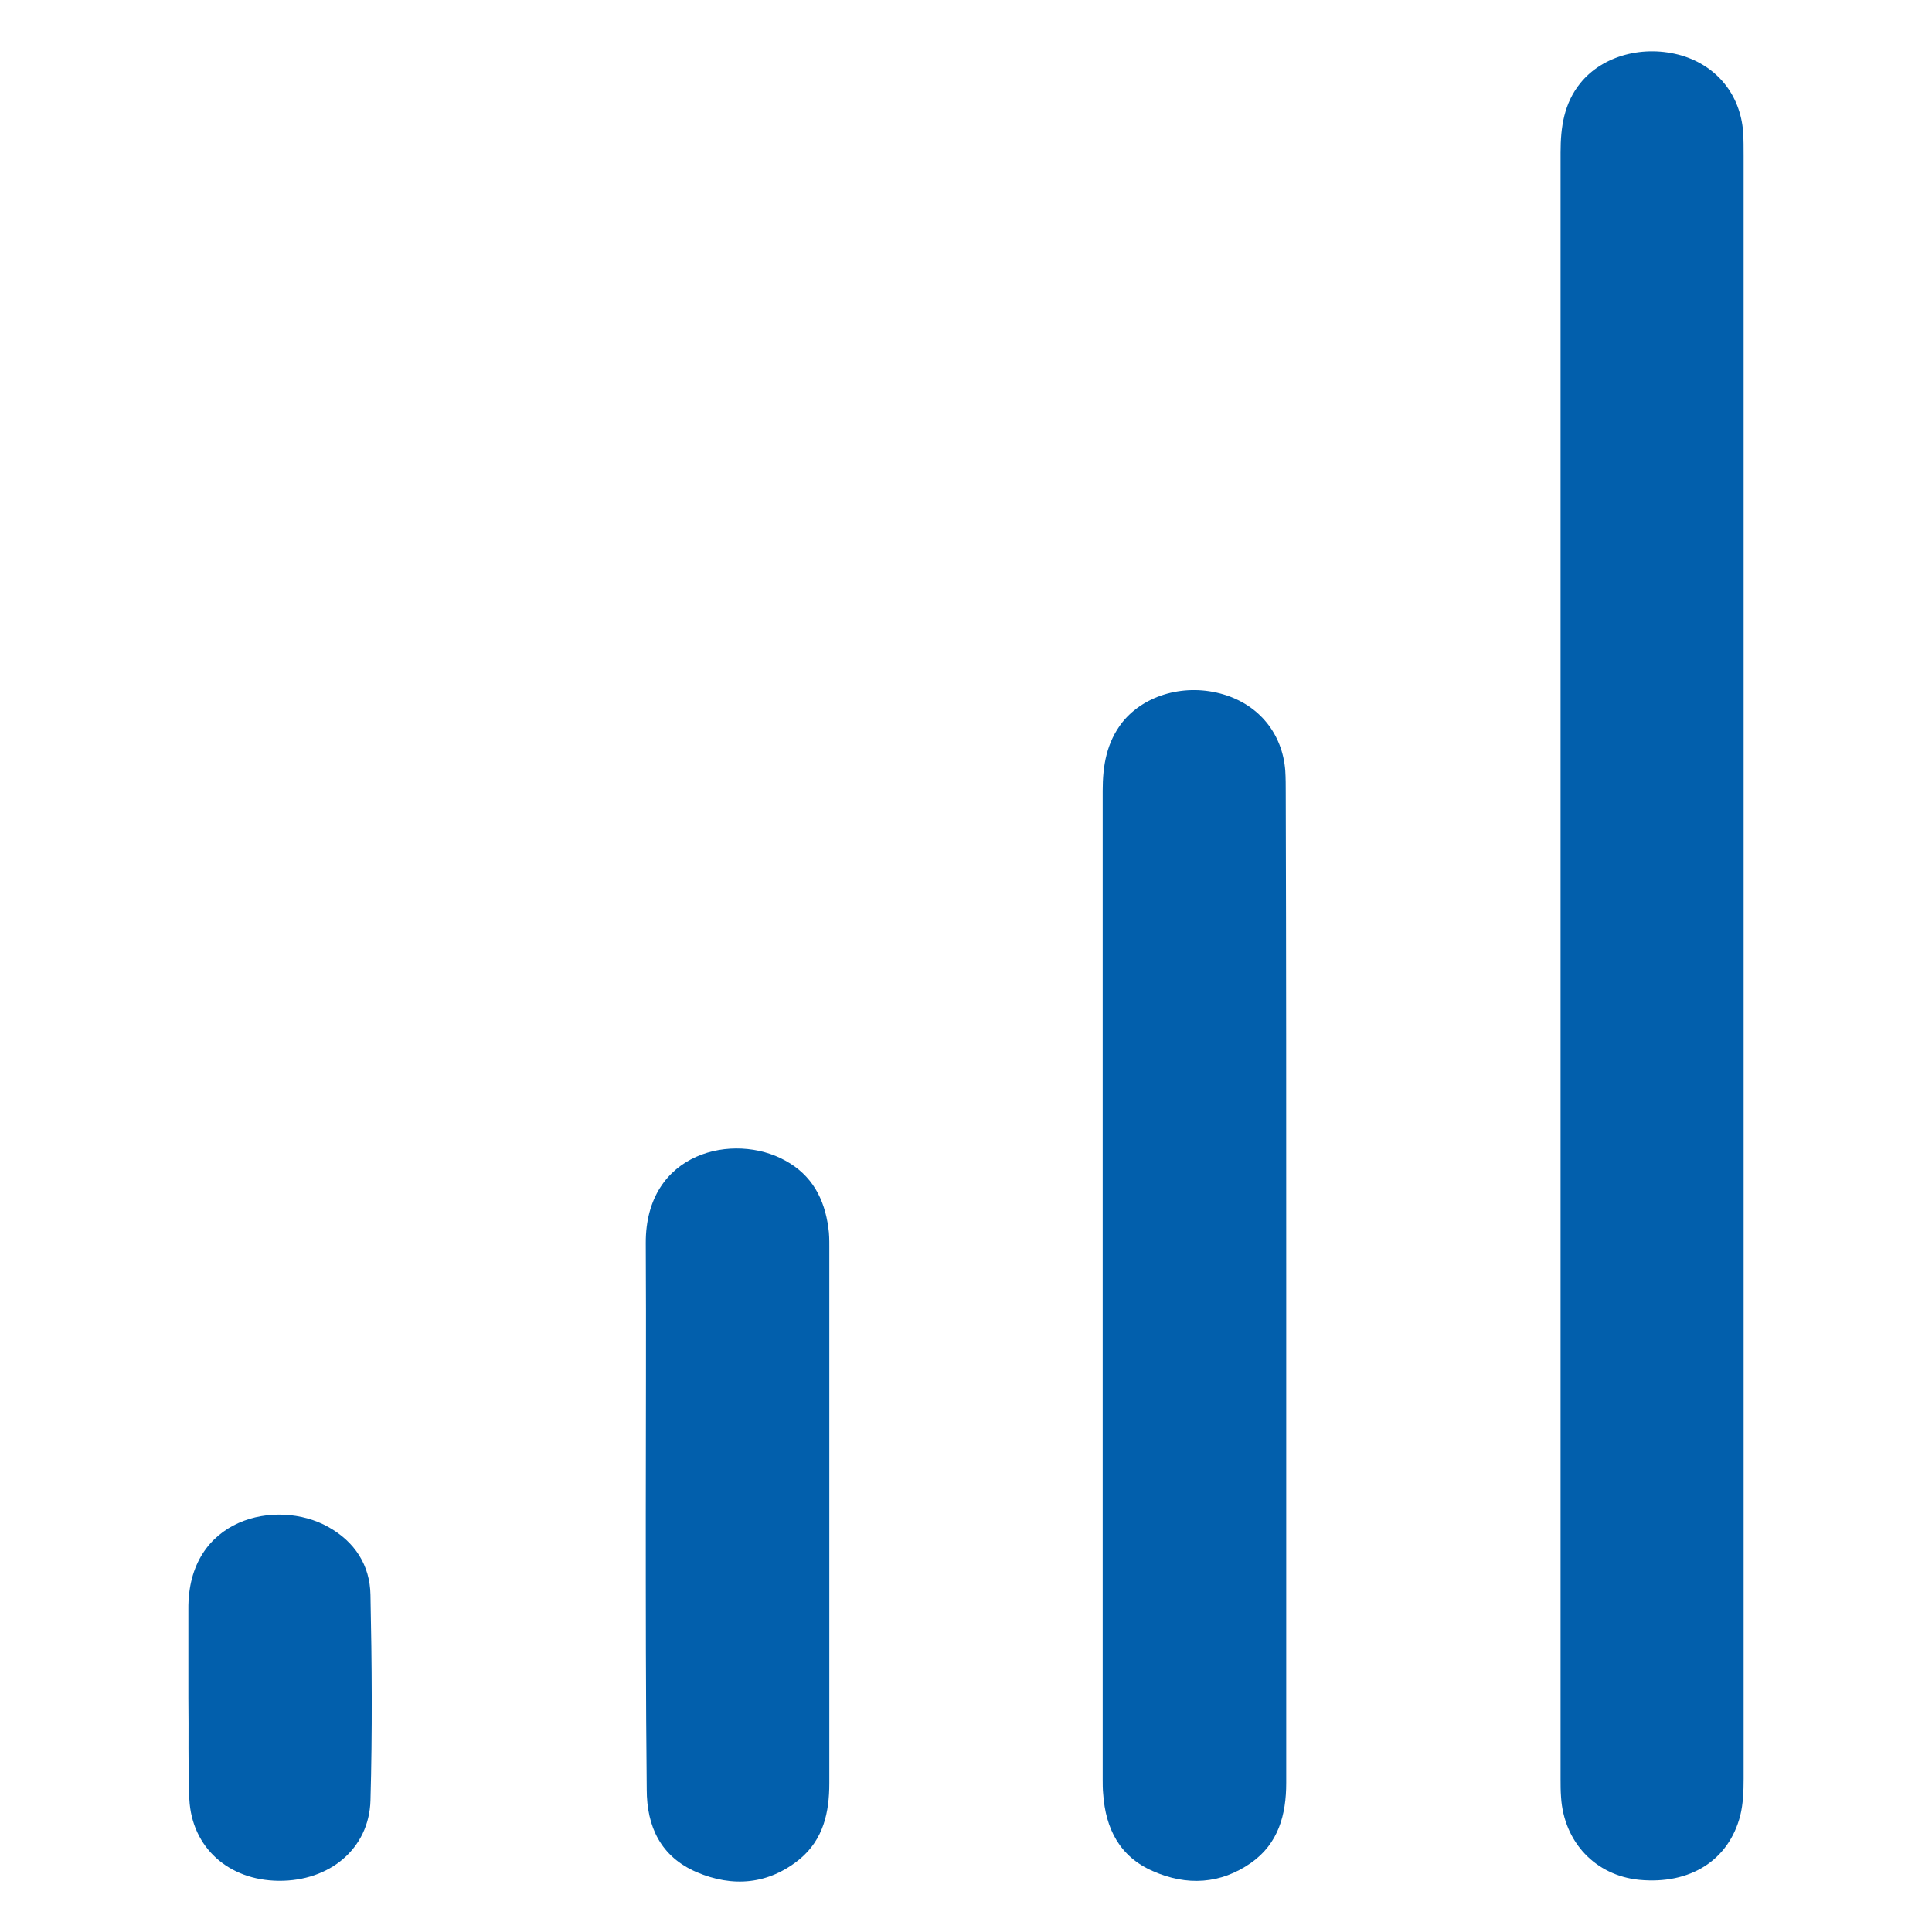 <svg width="200" height="200" viewBox="0 0 200 200" fill="none" xmlns="http://www.w3.org/2000/svg">
<path d="M180.5 100.15C180.5 128.15 180.5 156.15 180.5 184.15C180.5 185.4 180.45 186.75 180.15 187.95C178.95 192.6 174.95 195.1 169.7 194.6C165.15 194.15 161.9 190.7 161.6 186.05C161.55 185.4 161.55 184.75 161.55 184.15C161.55 128.05 161.55 71.95 161.55 15.8C161.55 13.15 161.9 10.7 163.6 8.6C165.9 5.75 170.15 4.6 174.1 5.75C177.75 6.85 180.15 9.8 180.45 13.65C180.5 14.5 180.5 15.3 180.5 16.15C180.5 44.15 180.5 72.15 180.5 100.15Z" fill="#025FAC"/>
<path d="M133.15 133.25C133.15 150.35 133.15 167.45 133.15 184.55C133.15 187.85 132.35 190.85 129.5 192.85C126.35 195.05 122.85 195.25 119.35 193.7C115.9 192.2 114.45 189.3 114.2 185.7C114.15 185.2 114.15 184.7 114.15 184.2C114.15 150.1 114.15 115.95 114.15 81.85C114.15 79.25 114.55 76.85 116.2 74.75C118.5 71.9 122.75 70.7 126.7 71.9C130.35 73 132.75 75.95 133.05 79.75C133.1 80.55 133.1 81.35 133.1 82.1C133.15 99.25 133.15 116.25 133.15 133.25Z" fill="#025FAC"/>
<path d="M66.85 156.799C66.85 147.449 66.9 138.049 66.85 128.699C66.8 119.199 76 117.199 81.3 120.149C84.05 121.649 85.35 124.099 85.75 127.099C85.85 127.749 85.85 128.399 85.85 128.999C85.85 147.549 85.85 166.049 85.85 184.599C85.85 187.599 85.25 190.399 82.8 192.449C79.55 195.099 75.85 195.399 72.1 193.799C68.4 192.199 66.95 189.099 66.95 185.249C66.85 175.699 66.85 166.249 66.85 156.799Z" fill="#025FAC"/>
<path d="M19.5 175.75C19.5 172.7 19.5 169.65 19.5 166.6C19.4 157.1 28.65 155.1 33.95 158.05C36.75 159.6 38.3 162.05 38.35 165.1C38.5 172.2 38.55 179.3 38.35 186.4C38.2 191.4 34.1 194.75 28.85 194.7C23.65 194.65 19.85 191.25 19.6 186.25C19.45 182.75 19.55 179.2 19.5 175.75C19.55 175.75 19.55 175.75 19.5 175.75Z" fill="#025FAC"/>
</svg>
